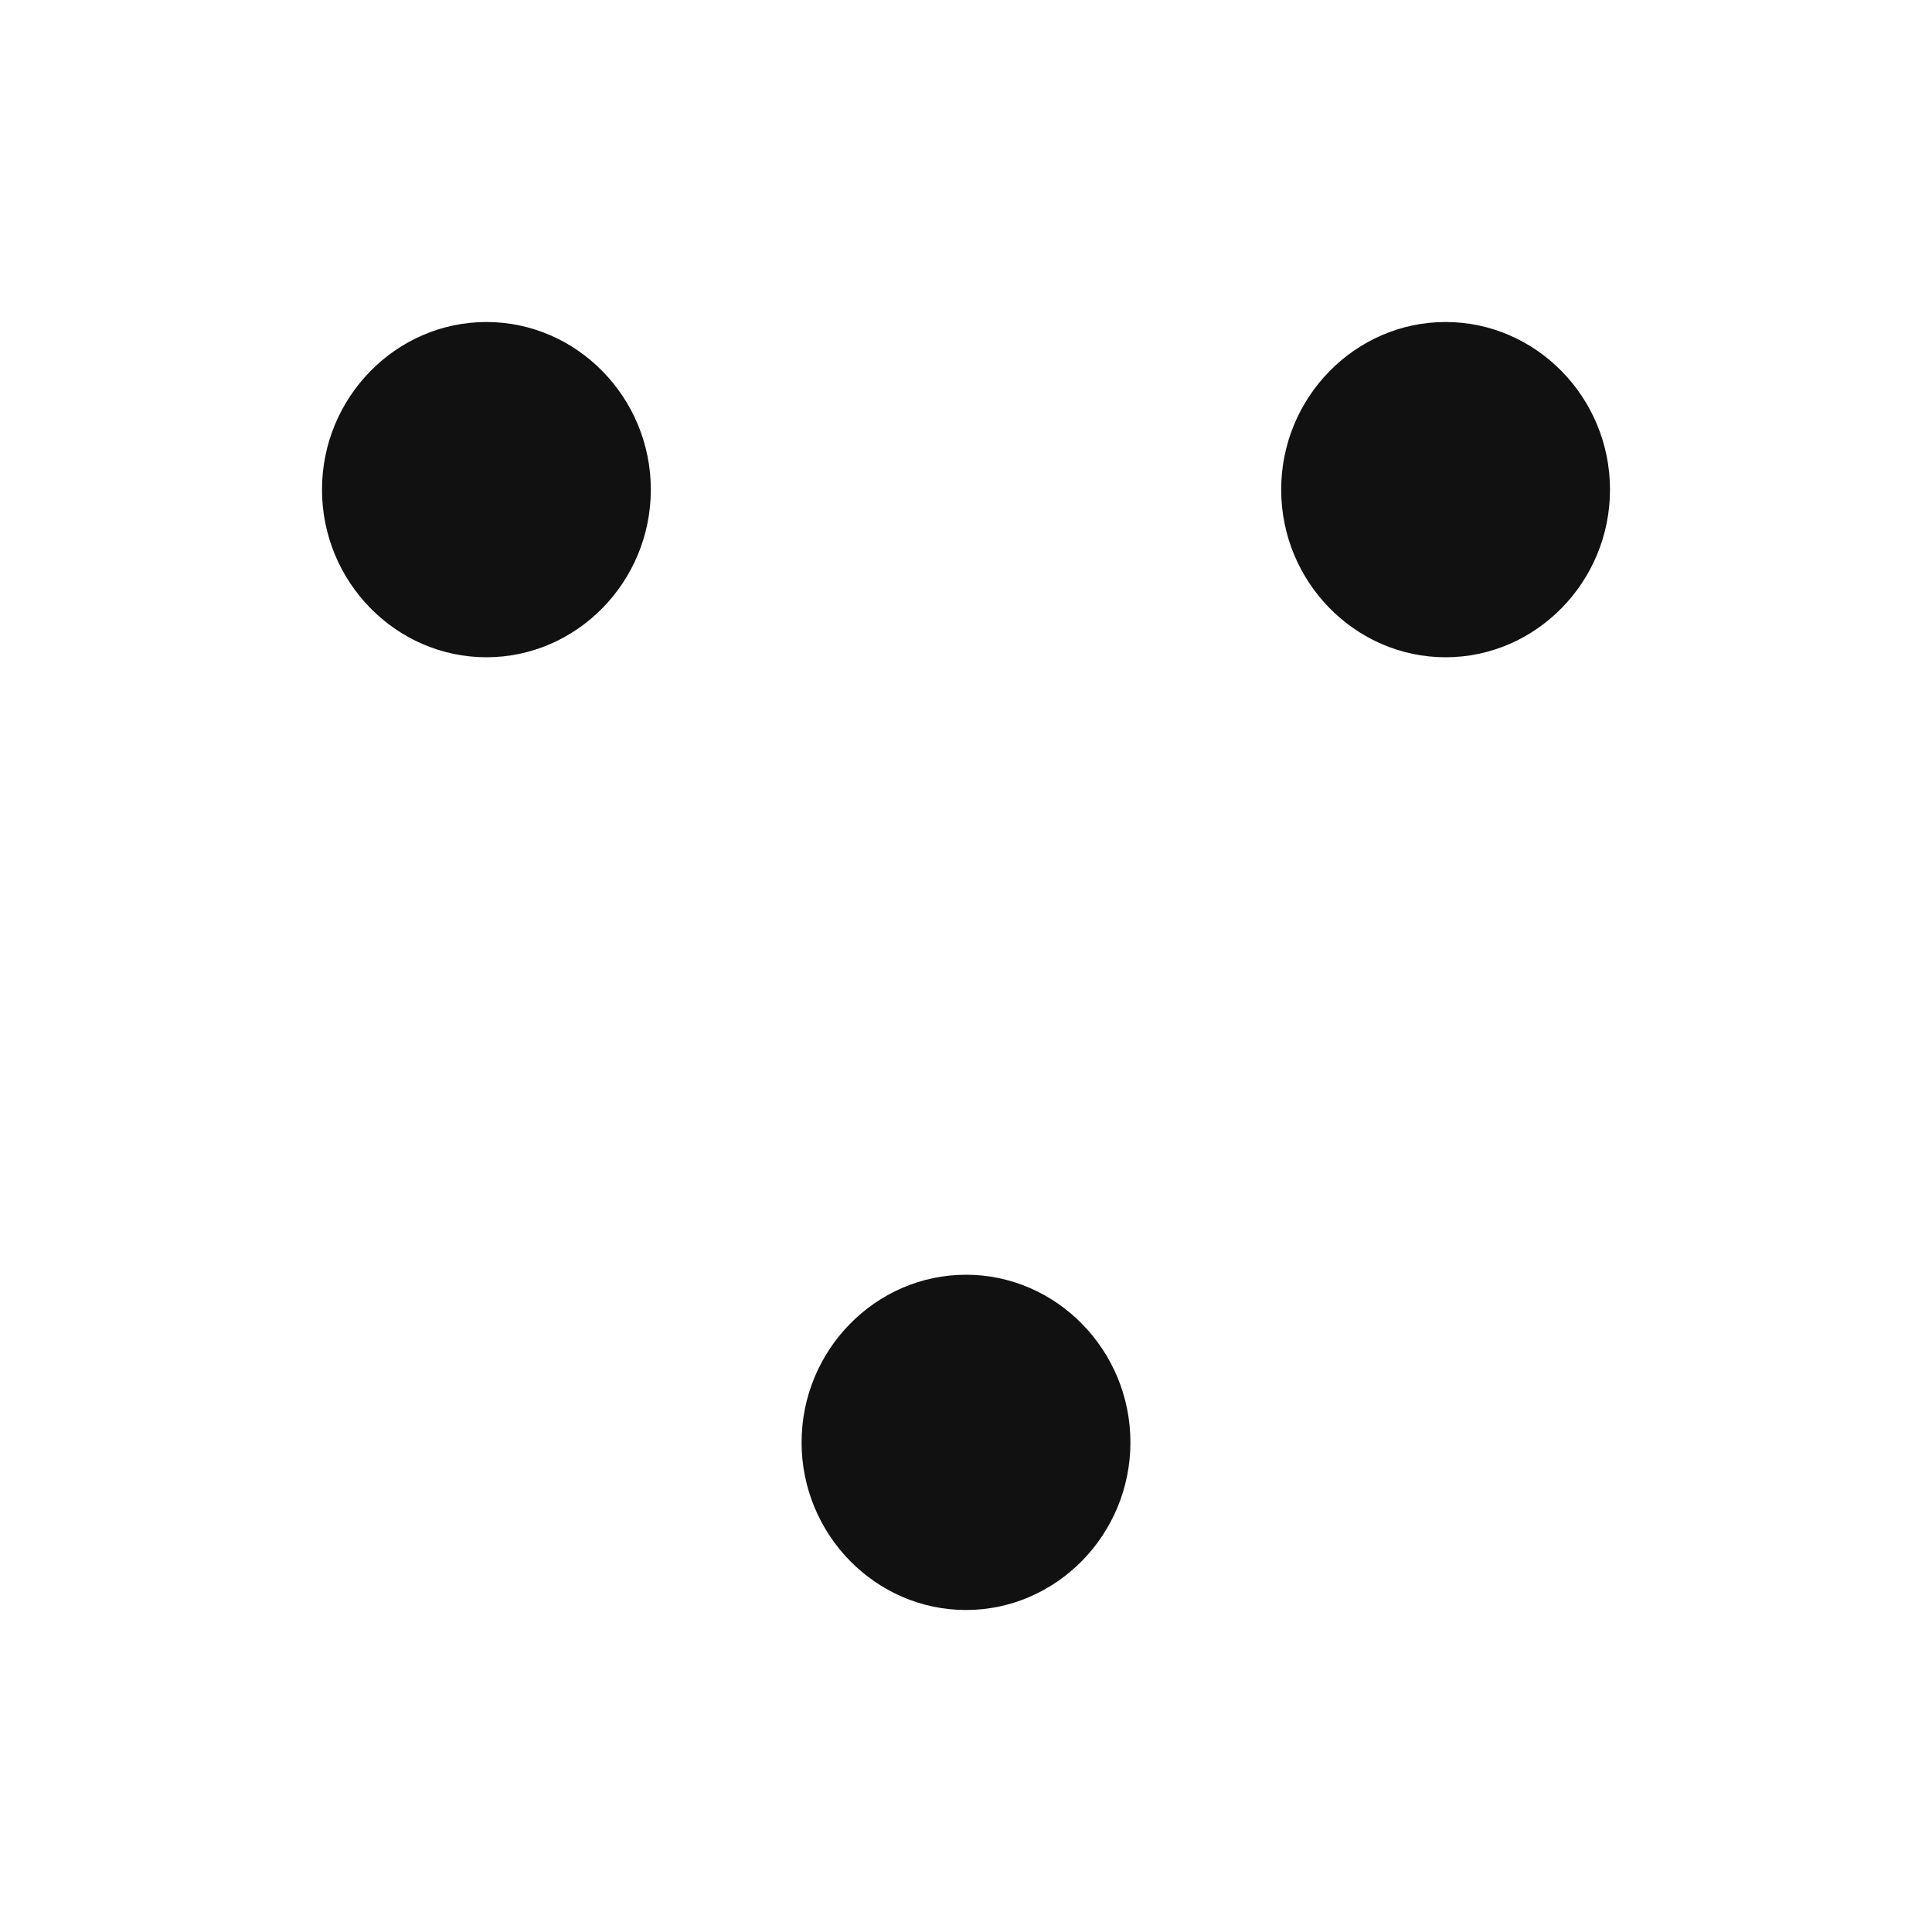 <?xml version="1.0" encoding="UTF-8"?> <svg xmlns="http://www.w3.org/2000/svg" width="30" height="30" viewBox="0 0 30 30" fill="none"><path d="M22.447 10.206C21.043 10.206 19.894 9.035 19.894 7.603C19.894 6.171 21.043 5 22.447 5C23.851 5 25 6.171 25 7.603C25 9.035 23.851 10.206 22.447 10.206ZM7.553 10.206C6.149 10.206 5 9.035 5 7.603C5 6.171 6.149 5 7.553 5C8.957 5 10.106 6.171 10.106 7.603C10.106 9.035 8.957 10.206 7.553 10.206ZM15 25C13.596 25 12.447 23.829 12.447 22.397C12.447 20.965 13.596 19.794 15 19.794C16.404 19.794 17.553 20.965 17.553 22.397C17.553 23.829 16.404 25 15 25Z" fill="#111111"></path></svg> 